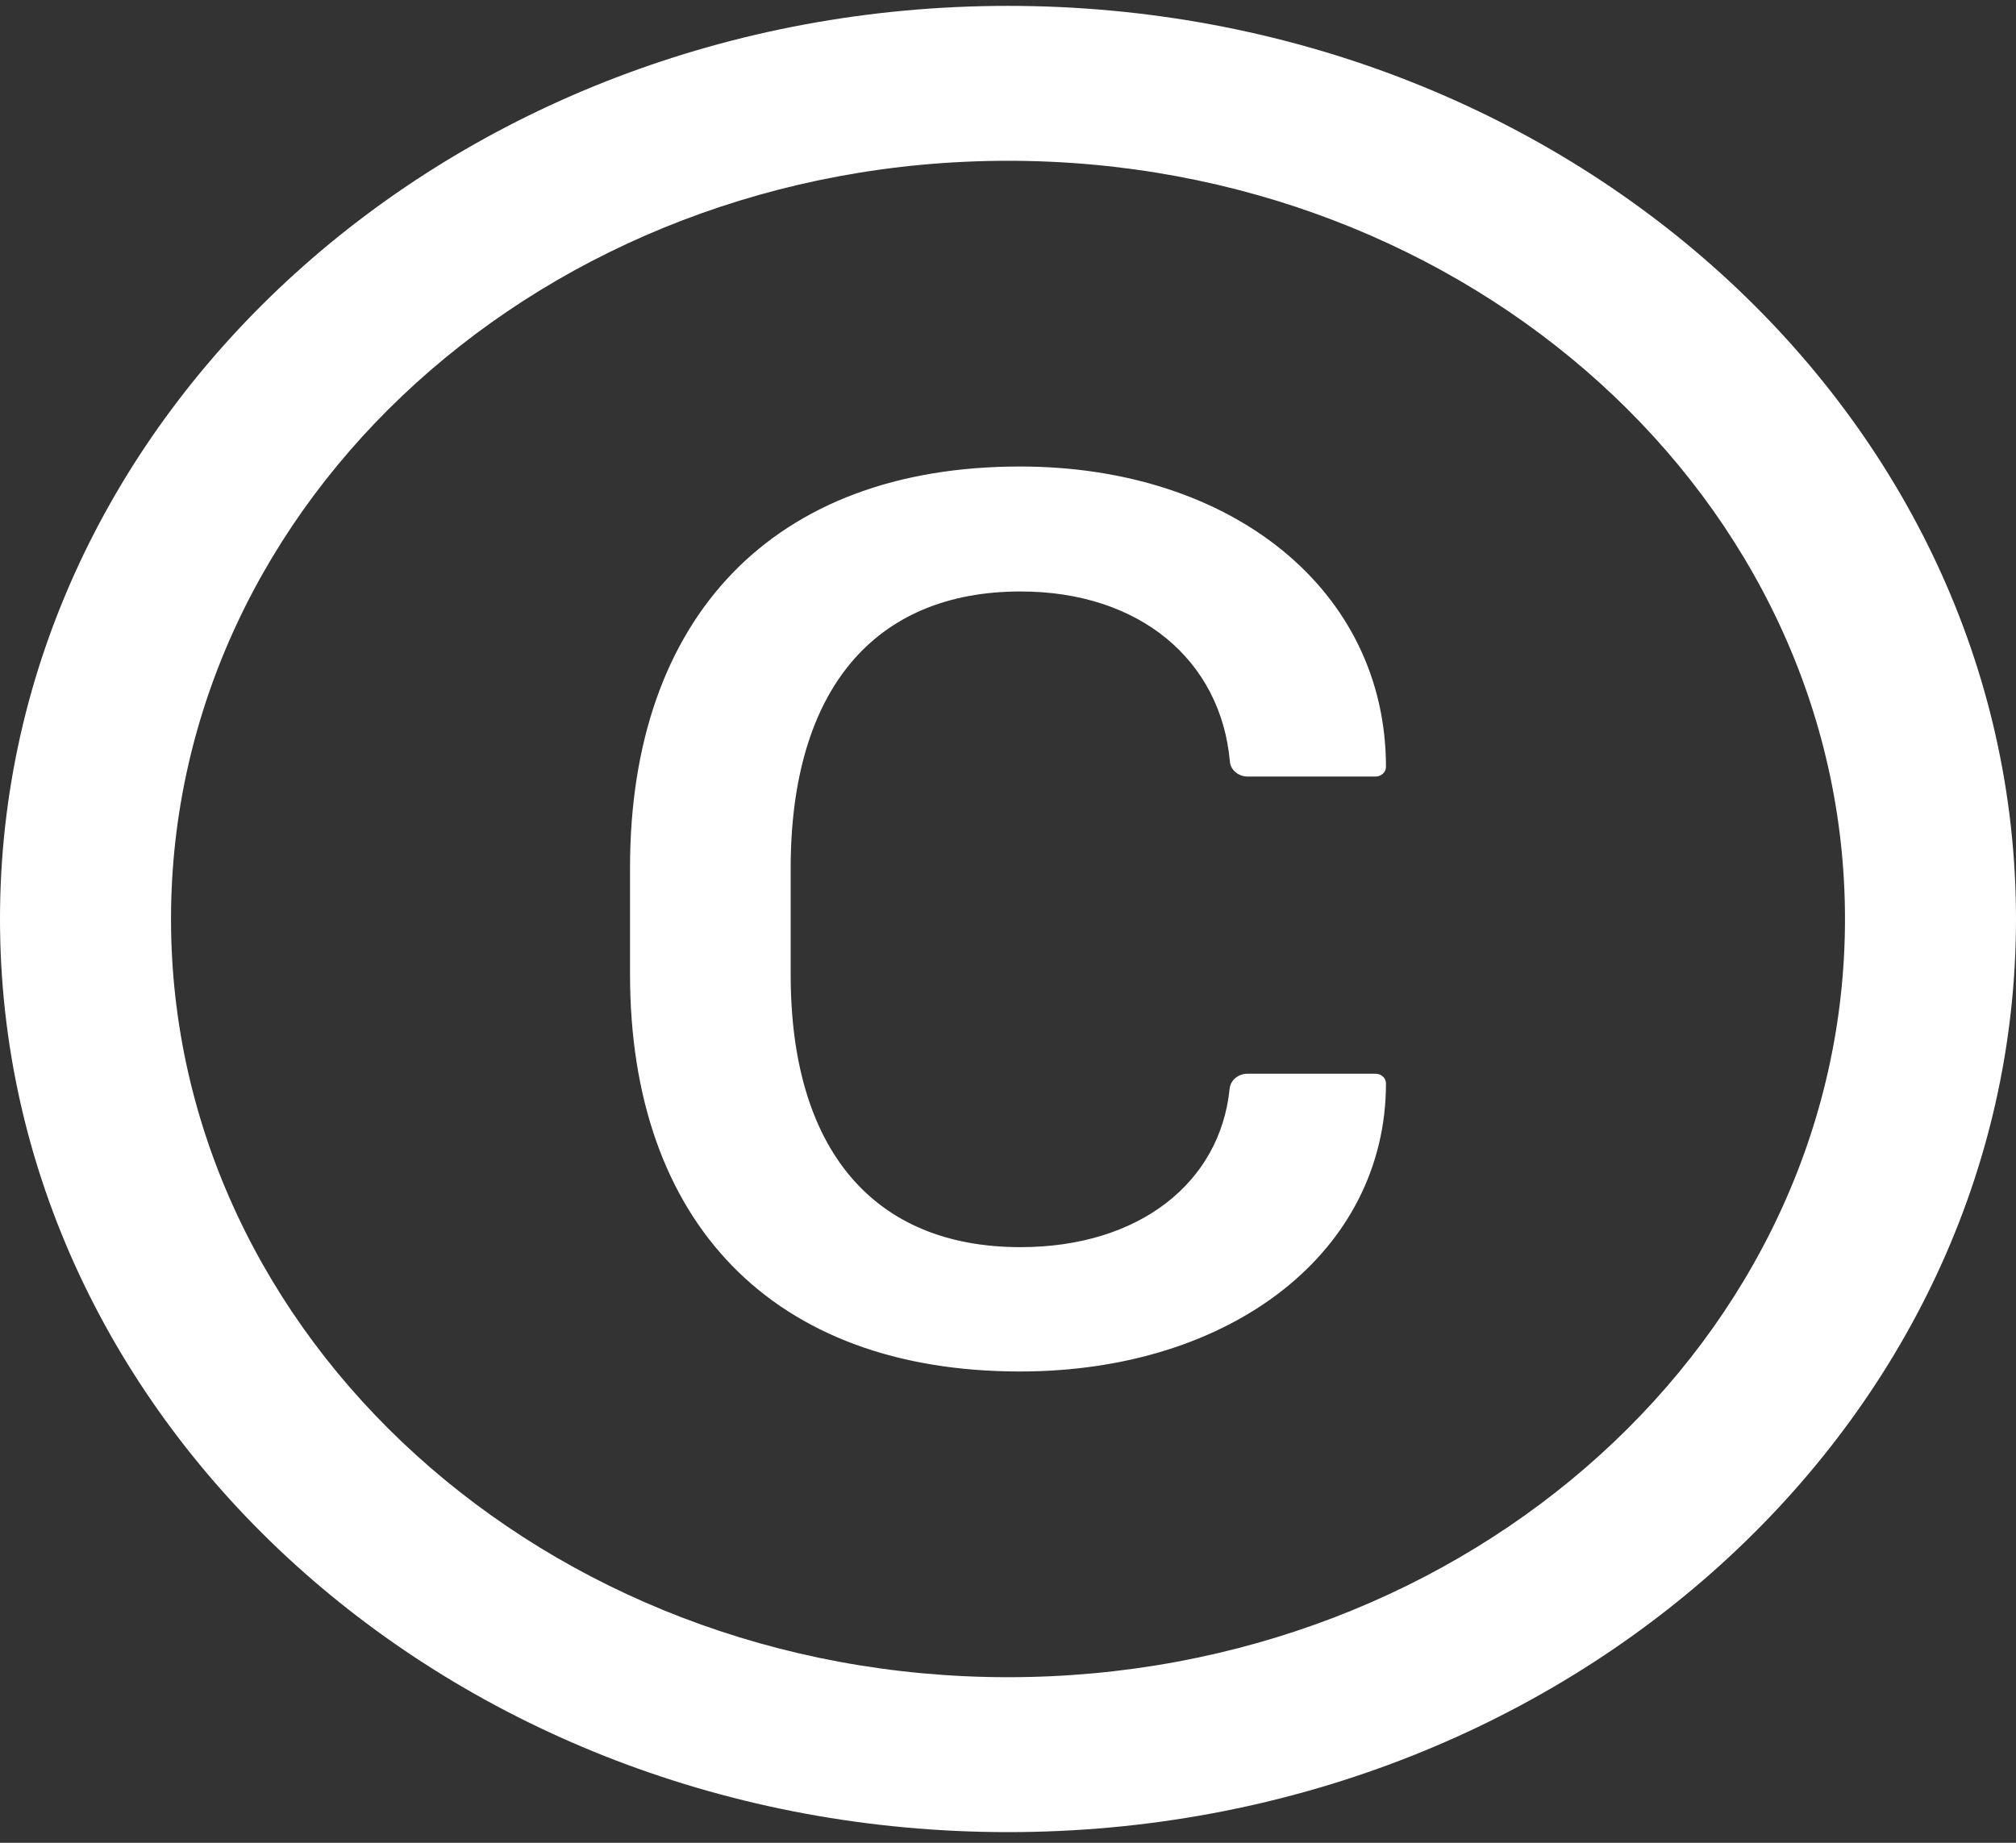<svg width="35" height="32" viewBox="0 0 35 32" fill="none" xmlns="http://www.w3.org/2000/svg">
<rect x="0" y="0" width="35" height="32" fill="#333333" stroke="none"/>
<path d="M17.5 0.102C7.836 0.102 0 7.202 0 15.959C0 24.715 7.836 31.815 17.5 31.815C27.164 31.815 35 24.715 35 15.959C35 7.202 27.164 0.102 17.5 0.102ZM17.5 29.125C9.477 29.125 2.969 23.229 2.969 15.959C2.969 8.689 9.477 2.792 17.5 2.792C25.523 2.792 32.031 8.689 32.031 15.959C32.031 23.229 25.523 29.125 17.5 29.125ZM17.719 10.271C19.789 10.271 21.195 11.467 21.352 13.223C21.363 13.371 21.5 13.485 21.664 13.485H23.879C23.98 13.485 24.062 13.41 24.062 13.318C24.062 10.25 21.391 8.101 17.707 8.101C13.414 8.101 10.938 10.727 10.938 15.067V16.918C10.938 21.225 13.414 23.816 17.707 23.816C21.379 23.816 24.062 21.735 24.062 18.811C24.062 18.72 23.98 18.645 23.879 18.645H21.66C21.496 18.645 21.363 18.758 21.348 18.904C21.184 20.535 19.781 21.657 17.715 21.657C15.164 21.657 13.727 19.962 13.727 16.928V15.067C13.73 11.988 15.172 10.271 17.719 10.271Z" fill="white"/>
</svg>
